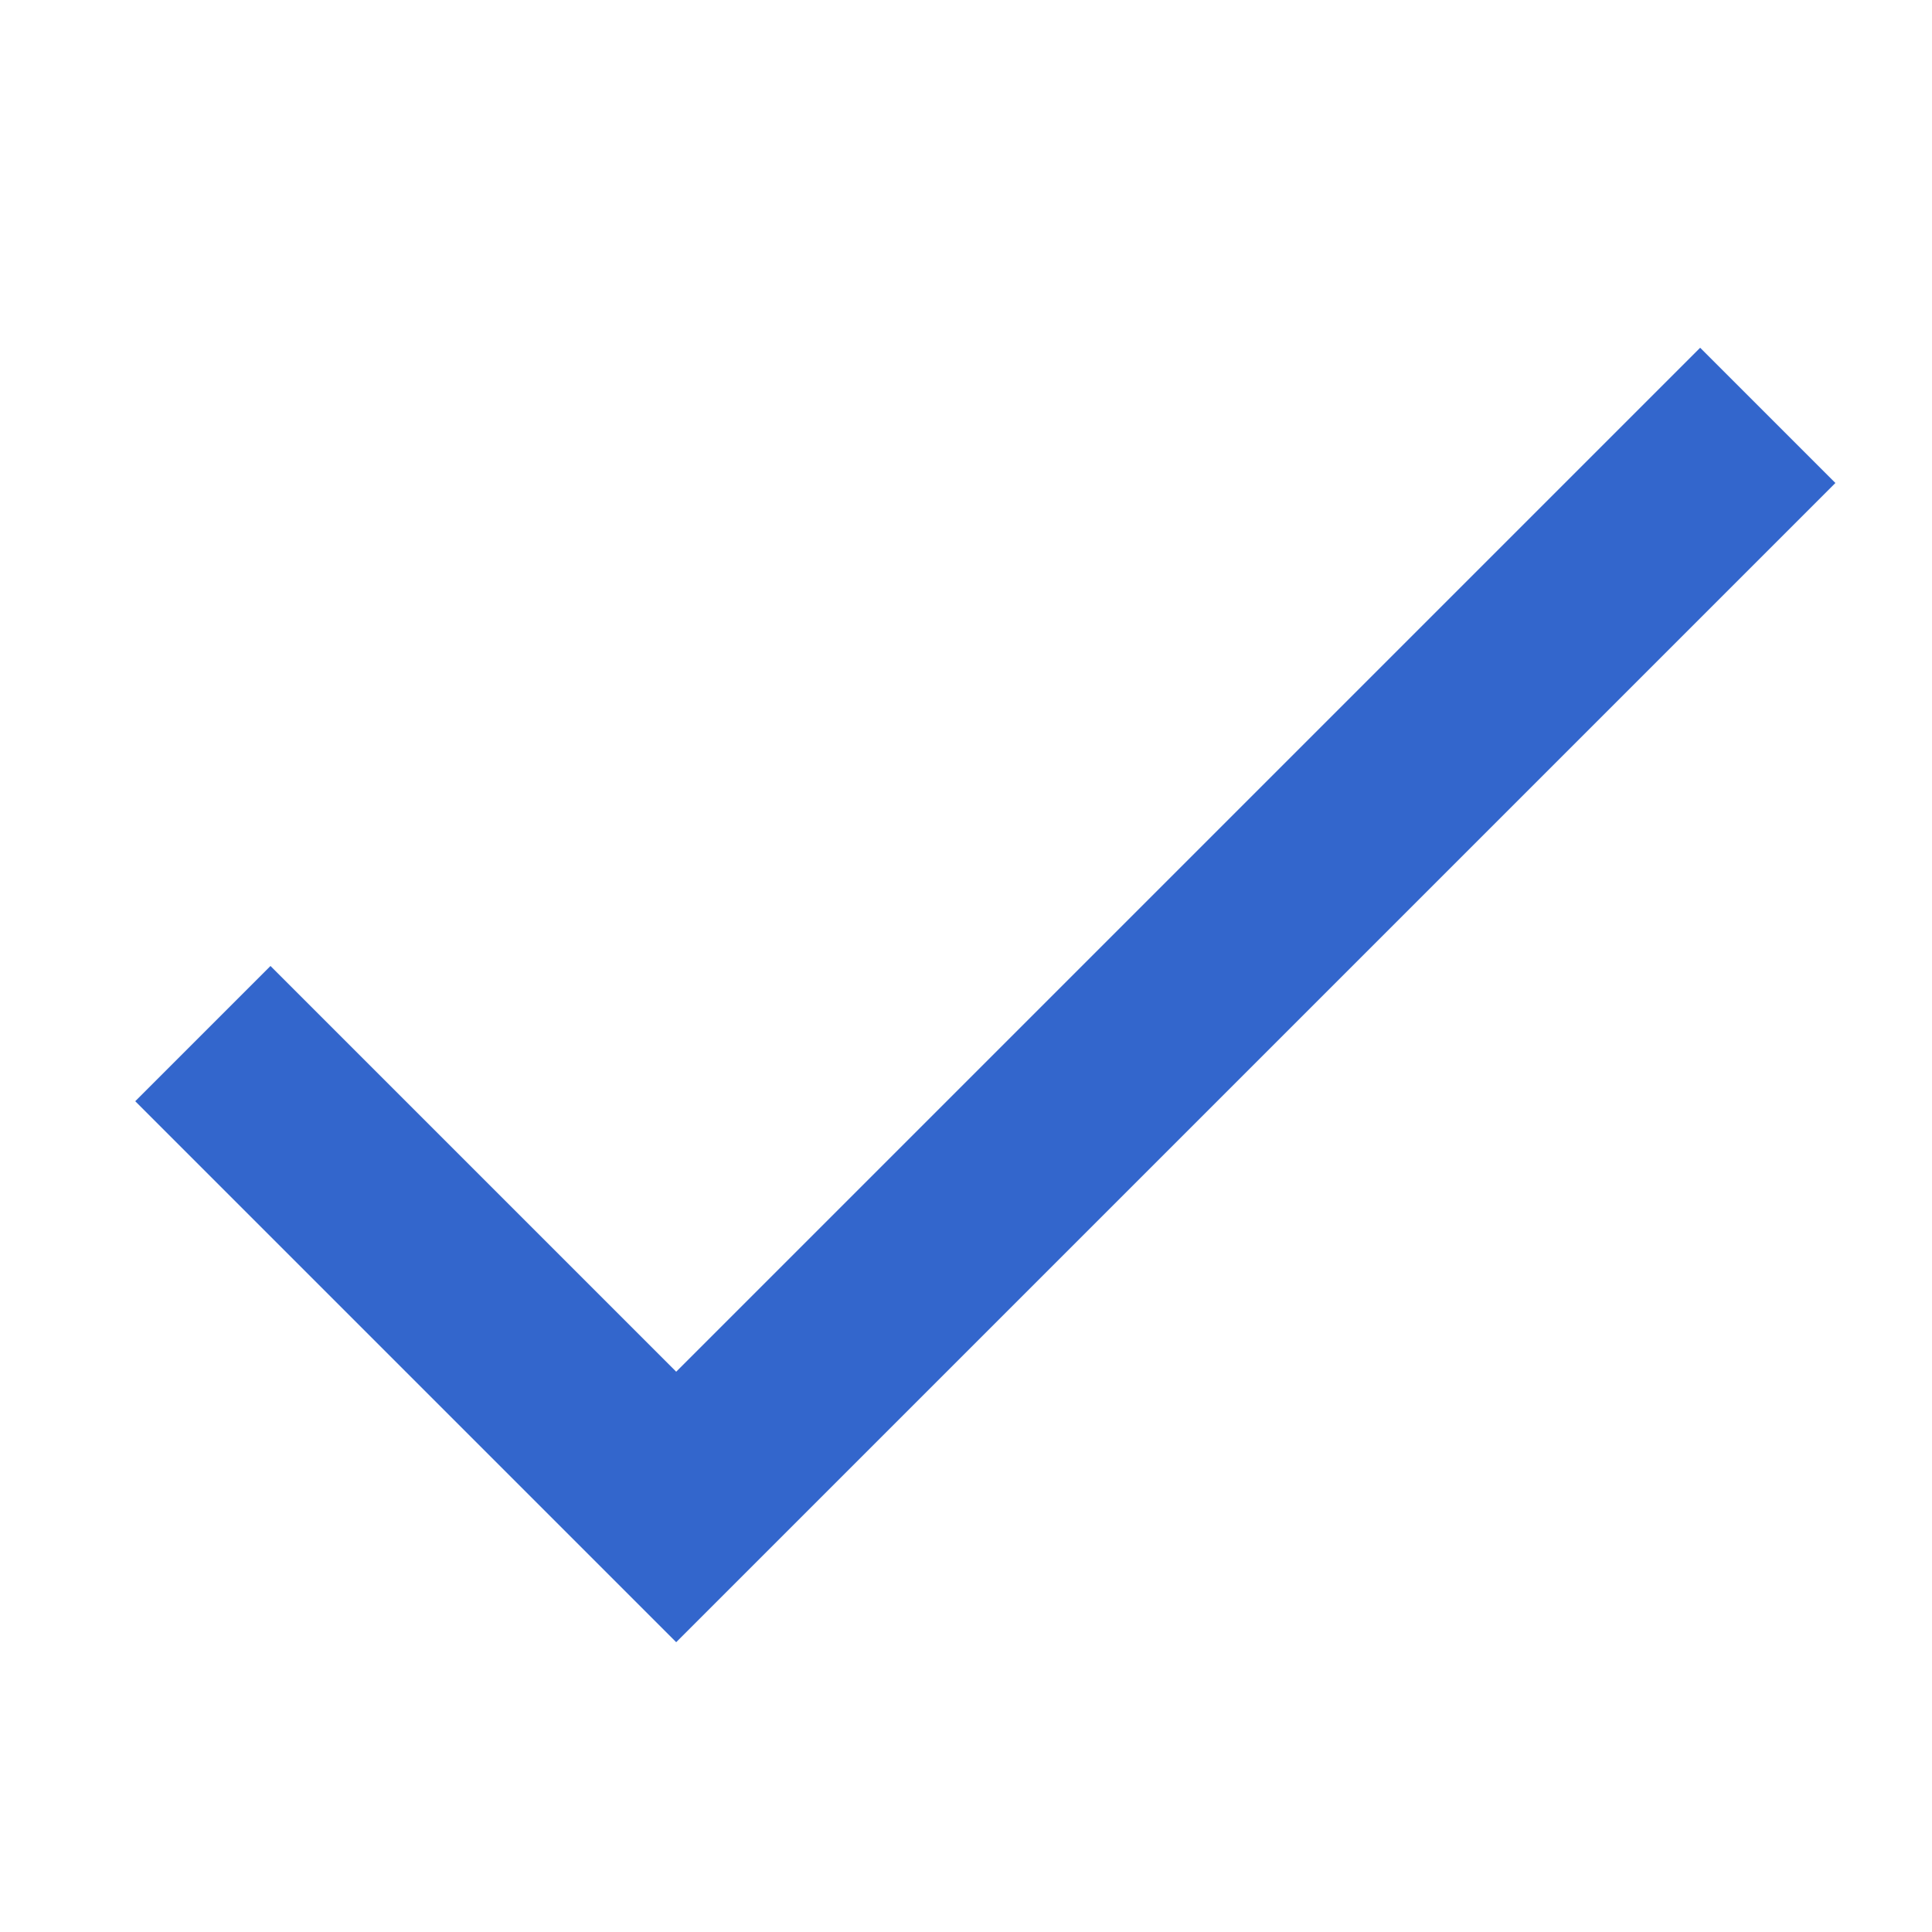 <?xml version="1.0" encoding="UTF-8"?><svg xmlns="http://www.w3.org/2000/svg" width="20" height="20" viewBox="0 0 20 20"><title>
		check
	</title><path fill="#36c" d="M7 14.2 2.8 10l-1.4 1.4L7 17 19 5l-1.4-1.4z"/></svg>
